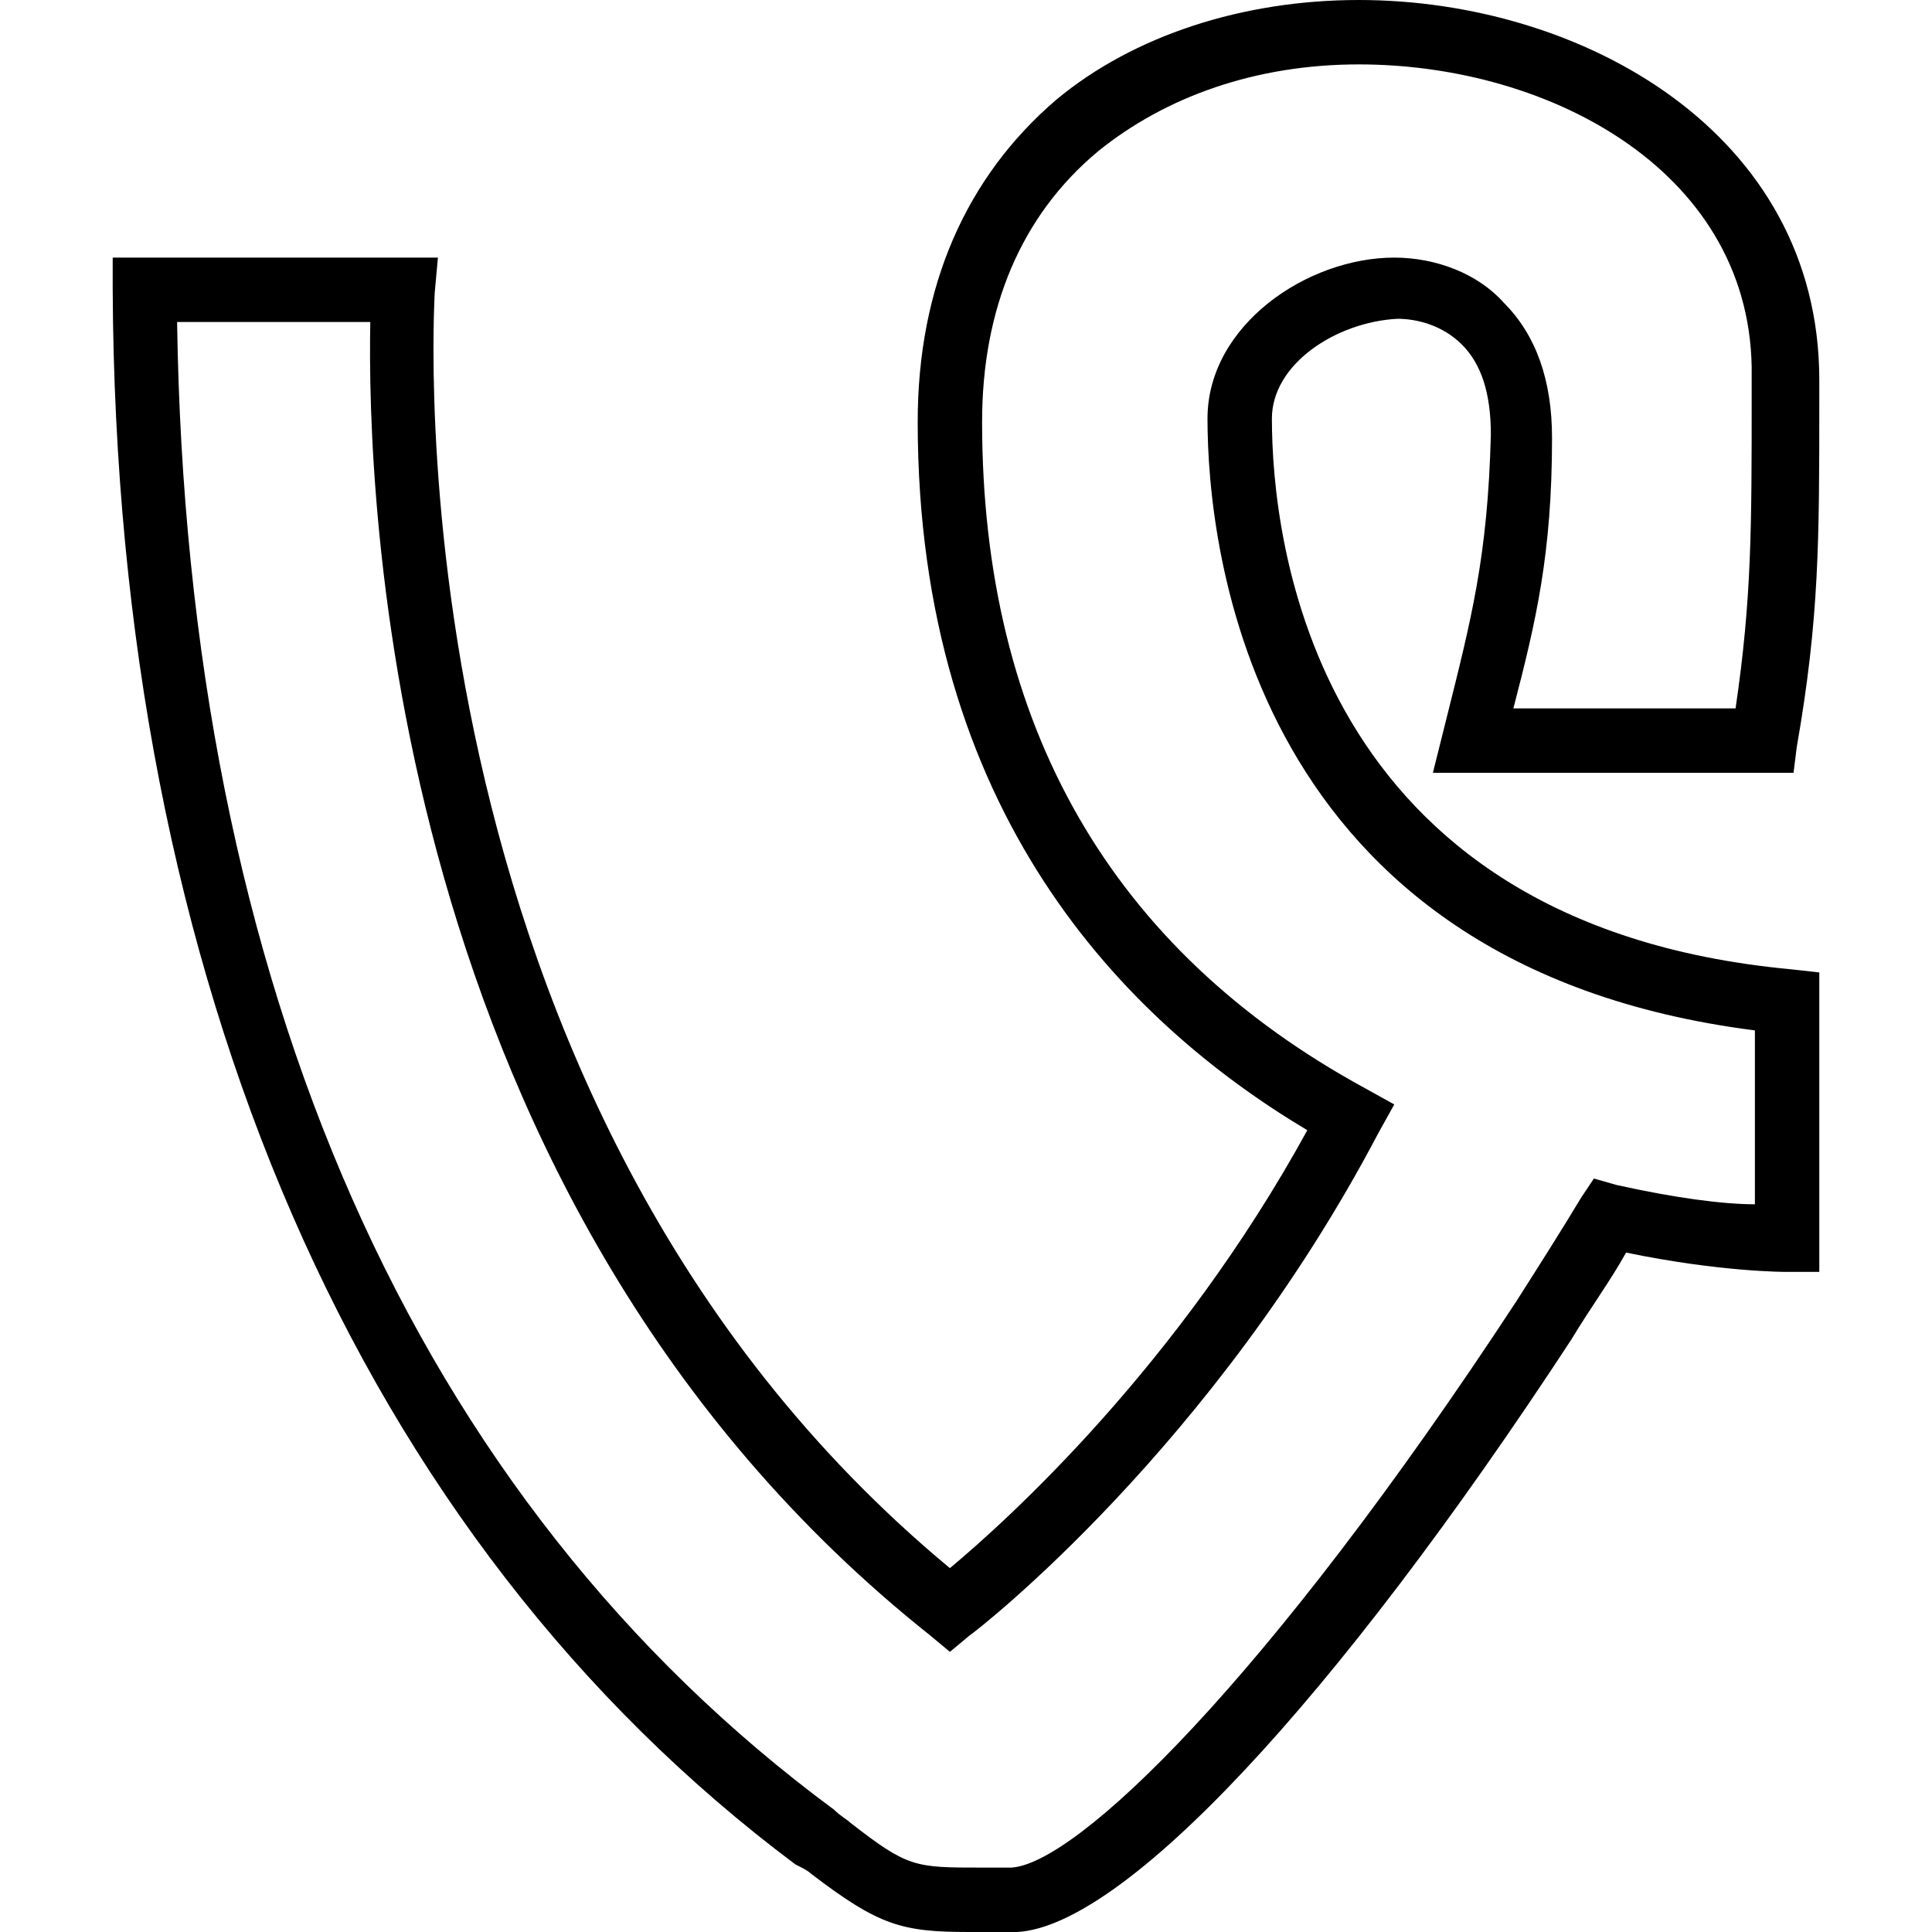 <?xml version="1.0" encoding="iso-8859-1"?>
<!-- Uploaded to: SVG Repo, www.svgrepo.com, Generator: SVG Repo Mixer Tools -->
<svg fill="#000000" height="800px" width="800px" version="1.1" id="Layer_1" xmlns="http://www.w3.org/2000/svg" xmlns:xlink="http://www.w3.org/1999/xlink" 
	 viewBox="0 0 503.607 503.607" xml:space="preserve">
<g>
	<g>
		<path d="M373.508,201.443h94.007l0.839-6.715c5.875-33.574,5.875-53.718,5.875-90.649v-5.036C474.229,34.413,412.118,0,354.203,0
			c-30.216,0-58.754,9.233-78.898,26.02c-23.502,20.144-36.092,48.682-36.092,83.934c0,101.561,53.718,156.118,101.561,184.656
			c-33.574,61.272-78.059,101.561-93.167,114.151C99.882,286.216,113.311,78.898,113.311,76.38l0.839-9.233H29.377v8.393
			C30.216,256,94.007,401.207,207.318,485.98c1.679,0.839,3.357,1.679,4.197,2.518c17.626,13.43,23.502,15.108,41.128,15.108
			c1.679,0,3.357,0,5.036,0h7.554c27.698-1.679,82.256-59.593,144.367-154.439c5.036-8.393,10.072-15.108,14.269-22.662
			c24.341,5.036,41.128,5.036,41.967,5.036h8.393v-78.059l-7.554-0.839C341.613,240.892,331.541,140.17,331.541,109.115
			c0-14.269,16.787-25.18,32.734-26.02c5.036,0,11.751,1.679,16.787,6.715c5.036,5.036,7.554,12.59,7.554,23.502
			c-0.839,31.895-5.036,47.843-11.751,74.702L373.508,201.443z M363.436,67.148c-22.662,0-48.682,17.626-48.682,41.967
			c0,33.574,10.911,142.689,142.689,159.475v45.325c-8.393,0-20.984-1.679-36.092-5.036l-5.875-1.679l-3.357,5.036
			c-5.036,8.393-10.911,17.626-16.787,26.859c-65.469,99.882-114.99,146.885-131.777,147.725H256c-17.626,0-19.305,0-34.413-11.751
			c-0.839-0.839-2.518-1.679-4.197-3.357C108.275,391.134,48.682,256.839,46.164,83.934h50.361
			c-0.839,42.807,3.357,229.141,146.046,342.452l5.036,4.197l5.036-4.197c2.518-1.679,63.79-49.521,106.597-130.938l4.197-7.554
			l-7.554-4.197C289.574,247.607,256,188.852,256,109.954c0-29.377,10.072-53.718,30.216-70.505
			c17.626-14.269,41.128-22.662,67.987-22.662c50.361,0,103.239,28.538,102.4,81.416v5.036c0,34.413,0,52.879-4.197,81.416h-57.915
			c5.875-22.662,10.072-40.289,10.072-70.505c0-15.108-4.197-26.859-12.59-35.252C385.259,71.344,374.348,67.148,363.436,67.148z"/>
	</g>
</g>
</svg>